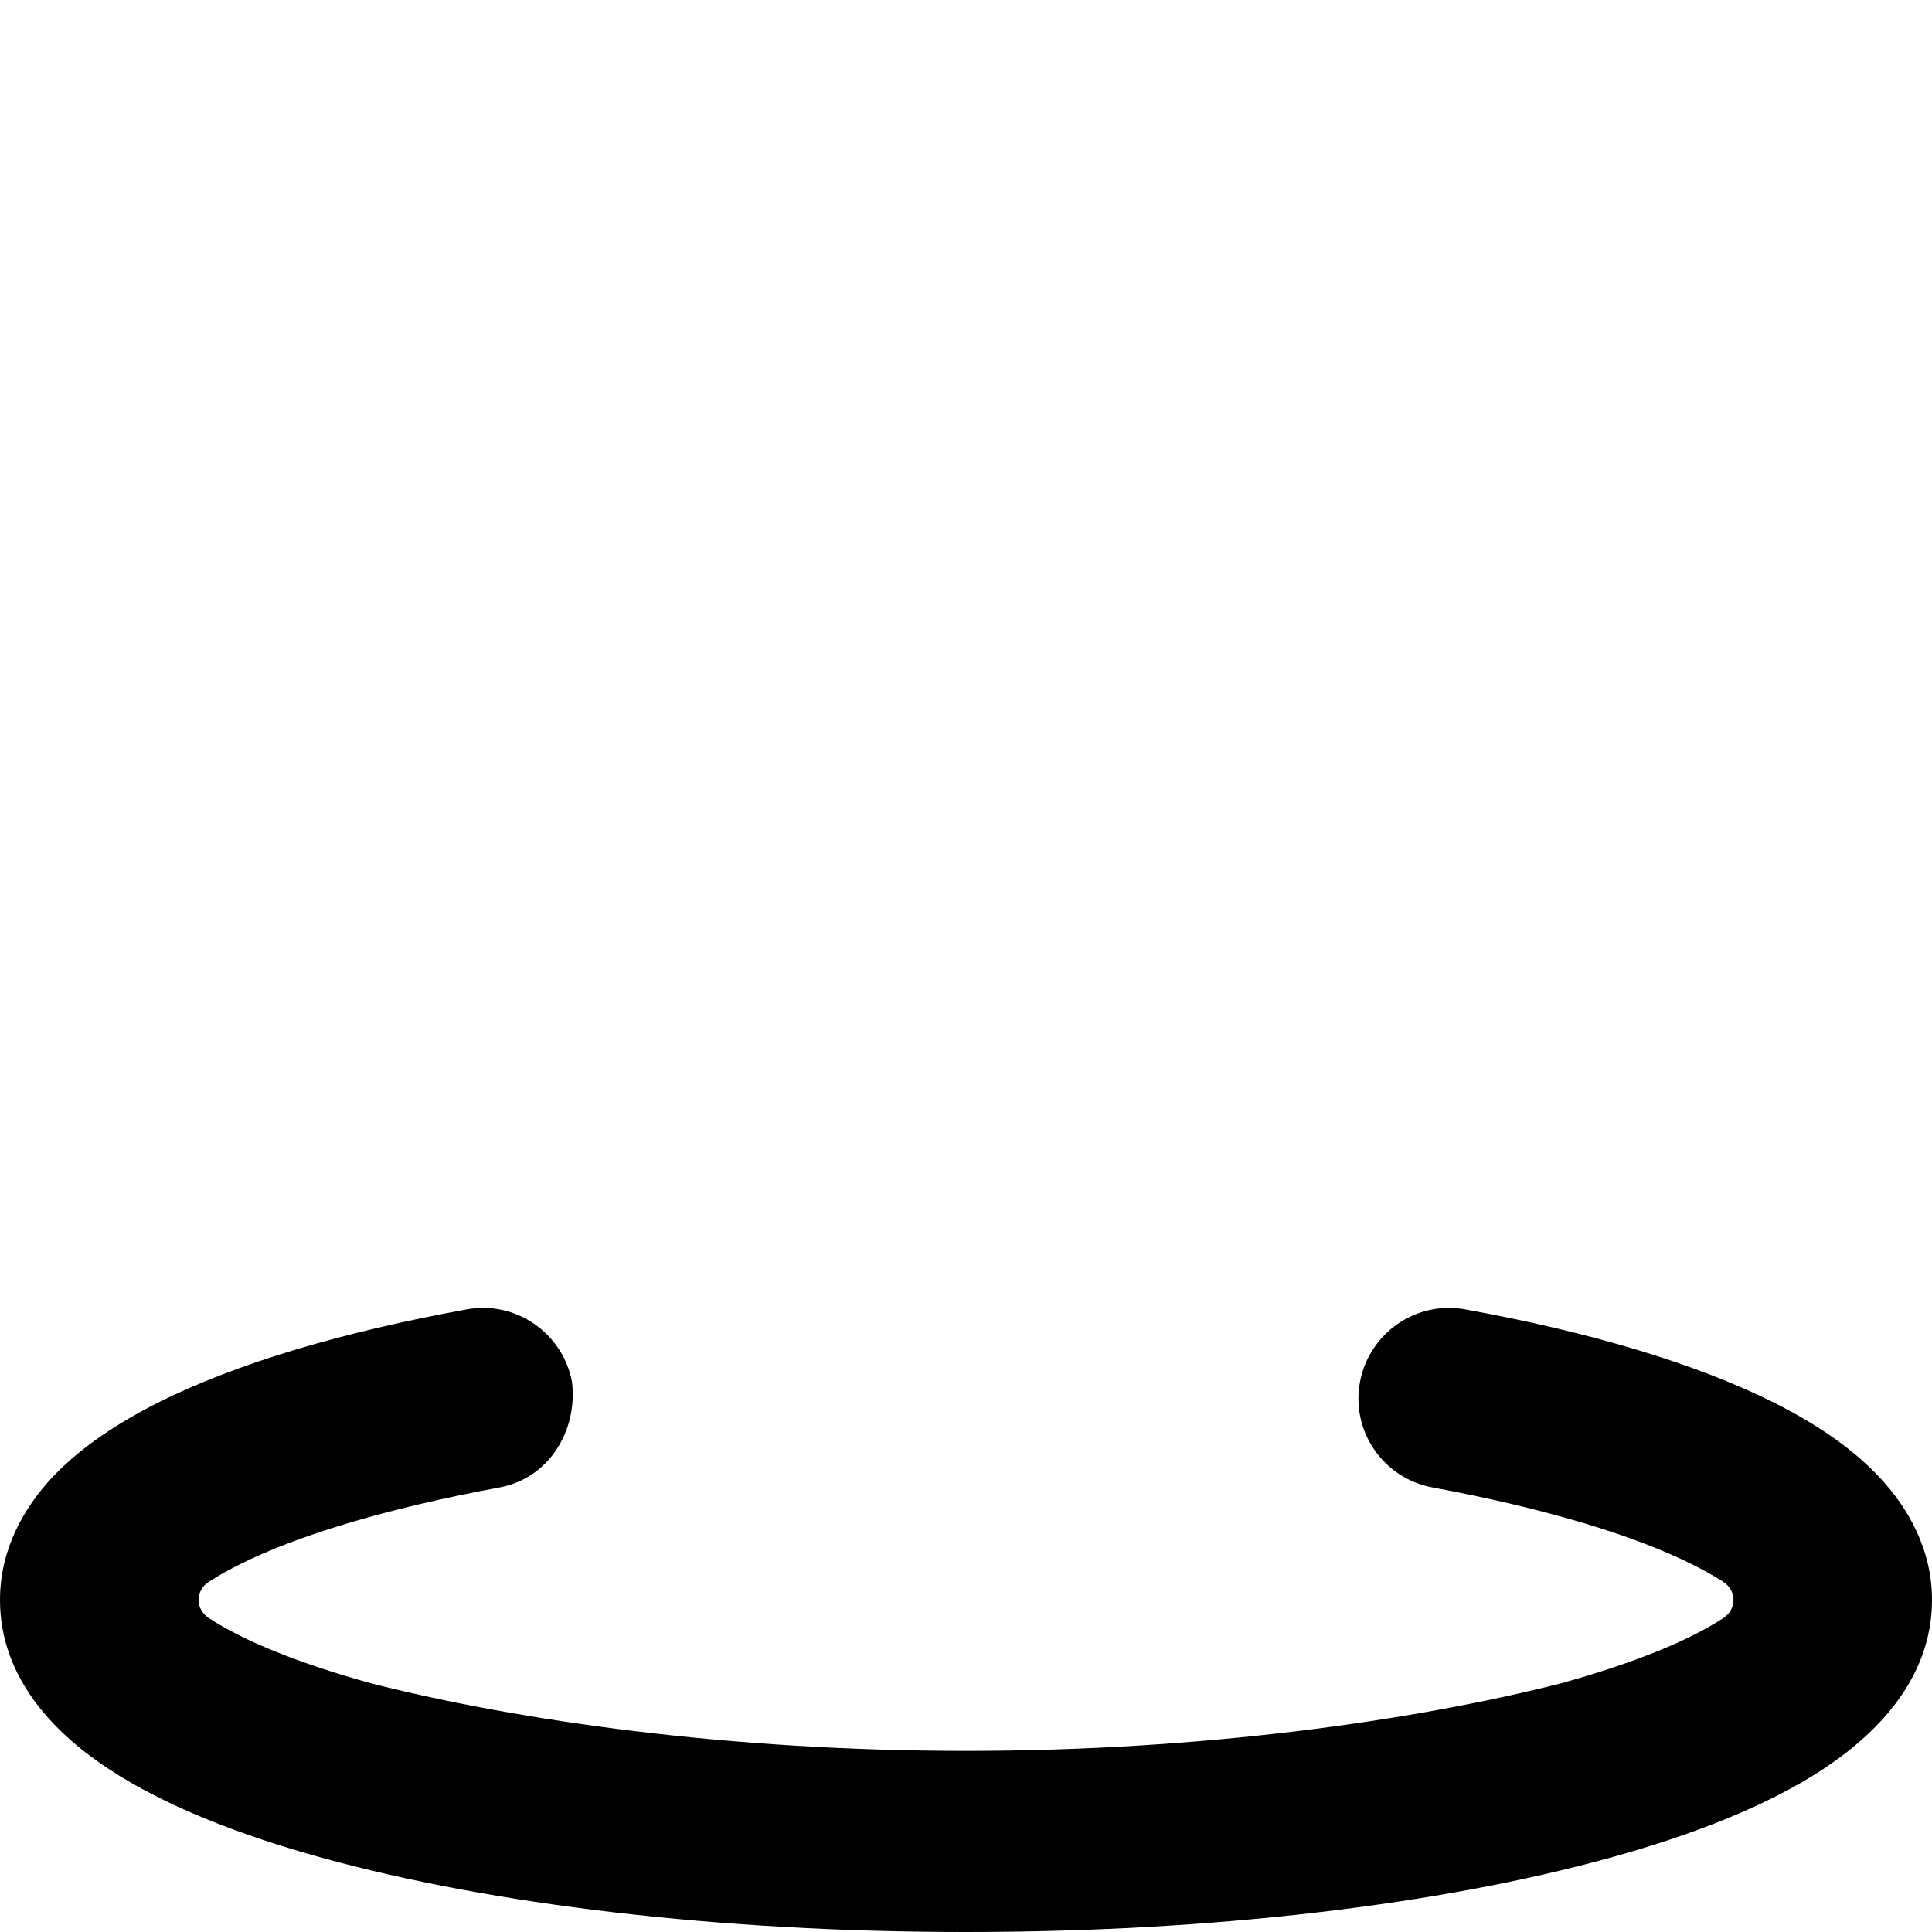 <svg xmlns="http://www.w3.org/2000/svg" viewBox="0 0 512 512"><!--! Font Awesome Pro 6.2.0 by @fontawesome - https://fontawesome.com License - https://fontawesome.com/license (Commercial License) Copyright 2022 Fonticons, Inc. --><path d="M151.6 366.3C153.1 379.3 145.4 391.8 132.3 394.2C102.1 399.8 78.57 407 63.27 414.7C60.09 416.3 57.47 417.8 55.33 419.2C51.7 421.6 51.72 426.4 55.34 428.8C64.15 434.6 78.48 440.6 98.33 446.1C137.7 456.1 193.5 464 256 464C318.5 464 374.3 456.1 413.7 446.1C433.5 440.6 447.9 434.6 456.7 428.8C460.3 426.4 460.3 421.6 456.7 419.2C454.5 417.8 451.9 416.3 448.7 414.7C433.4 407 409.9 399.8 379.7 394.2C366.6 391.8 358 379.3 360.4 366.3C362.8 353.3 375.3 344.6 388.3 347C420.8 352.9 449.2 361.2 470.3 371.8C480.8 377.1 490.6 383.5 498 391.4C505.6 399.5 512 410.5 512 424C512 445.4 496.5 460.1 482.9 469C468.2 478.6 448.6 486.3 426.4 492.4C381.8 504.7 321.6 512 256 512C190.4 512 130.2 504.7 85.57 492.4C63.44 486.3 43.79 478.6 29.12 469C15.46 460.1 0 445.4 0 424C0 410.5 6.376 399.5 13.96 391.4C21.44 383.5 31.24 377.1 41.72 371.8C62.75 361.2 91.24 352.9 123.7 347C136.7 344.6 149.2 353.3 151.6 366.3H151.6z" class="fa-secondary"/></svg>